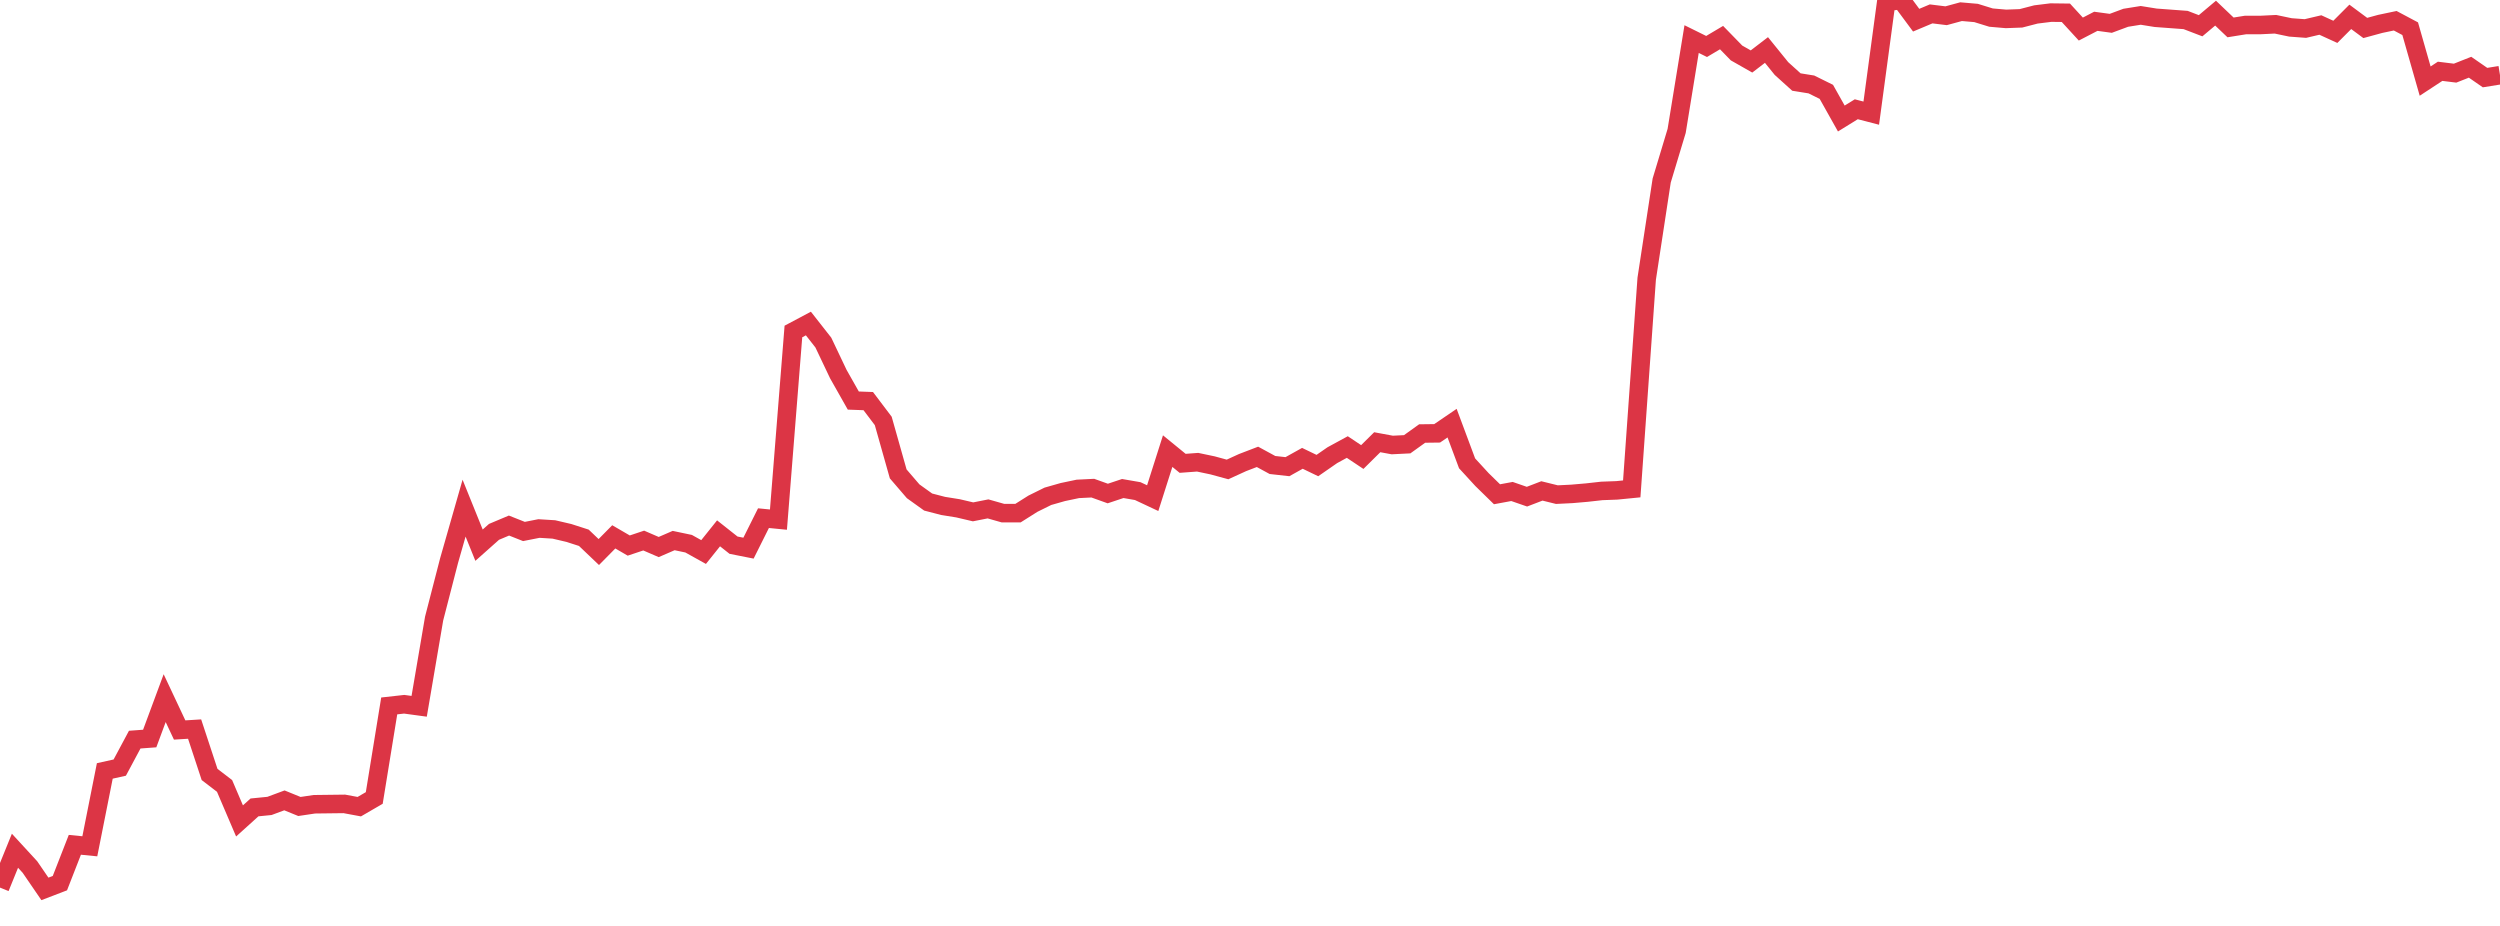 <?xml version="1.0" standalone="no"?>
<!DOCTYPE svg PUBLIC "-//W3C//DTD SVG 1.1//EN" "http://www.w3.org/Graphics/SVG/1.1/DTD/svg11.dtd">
<svg width="135" height="50" viewBox="0 0 135 50" preserveAspectRatio="none" class="sparkline" xmlns="http://www.w3.org/2000/svg"
xmlns:xlink="http://www.w3.org/1999/xlink"><path  class="sparkline--line" d="M 0 47.93 L 0 47.93 L 0.808 45.94 L 1.617 46.82 L 2.425 48 L 3.234 47.69 L 4.042 45.62 L 4.85 45.7 L 5.659 41.63 L 6.467 41.45 L 7.275 39.94 L 8.084 39.88 L 8.892 37.7 L 9.701 39.42 L 10.509 39.37 L 11.317 41.82 L 12.126 42.44 L 12.934 44.33 L 13.743 43.6 L 14.551 43.52 L 15.359 43.22 L 16.168 43.55 L 16.976 43.43 L 17.784 43.42 L 18.593 43.41 L 19.401 43.56 L 20.21 43.09 L 21.018 38.12 L 21.826 38.03 L 22.635 38.14 L 23.443 33.4 L 24.251 30.27 L 25.06 27.44 L 25.868 29.44 L 26.677 28.72 L 27.485 28.38 L 28.293 28.7 L 29.102 28.54 L 29.91 28.59 L 30.719 28.78 L 31.527 29.04 L 32.335 29.81 L 33.144 28.99 L 33.952 29.46 L 34.76 29.19 L 35.569 29.54 L 36.377 29.19 L 37.186 29.36 L 37.994 29.81 L 38.802 28.8 L 39.611 29.44 L 40.419 29.6 L 41.228 27.98 L 42.036 28.06 L 42.844 17.9 L 43.653 17.47 L 44.461 18.5 L 45.269 20.2 L 46.078 21.63 L 46.886 21.66 L 47.695 22.73 L 48.503 25.59 L 49.311 26.53 L 50.12 27.11 L 50.928 27.32 L 51.737 27.45 L 52.545 27.64 L 53.353 27.48 L 54.162 27.71 L 54.97 27.71 L 55.778 27.2 L 56.587 26.8 L 57.395 26.57 L 58.204 26.4 L 59.012 26.36 L 59.82 26.65 L 60.629 26.38 L 61.437 26.52 L 62.246 26.9 L 63.054 24.36 L 63.862 25.02 L 64.671 24.96 L 65.479 25.13 L 66.287 25.35 L 67.096 24.98 L 67.904 24.67 L 68.713 25.11 L 69.521 25.2 L 70.329 24.75 L 71.138 25.14 L 71.946 24.58 L 72.754 24.14 L 73.563 24.68 L 74.371 23.88 L 75.18 24.03 L 75.988 23.99 L 76.796 23.41 L 77.605 23.4 L 78.413 22.85 L 79.222 25.02 L 80.03 25.9 L 80.838 26.69 L 81.647 26.54 L 82.455 26.82 L 83.263 26.51 L 84.072 26.71 L 84.88 26.67 L 85.689 26.6 L 86.497 26.51 L 87.305 26.48 L 88.114 26.4 L 88.922 15.05 L 89.731 9.75 L 90.539 7.07 L 91.347 2.11 L 92.156 2.51 L 92.964 2.03 L 93.772 2.86 L 94.581 3.32 L 95.389 2.7 L 96.198 3.7 L 97.006 4.43 L 97.814 4.56 L 98.623 4.96 L 99.431 6.4 L 100.24 5.9 L 101.048 6.11 L 101.856 0.11 L 102.665 0 L 103.473 1.09 L 104.281 0.75 L 105.09 0.85 L 105.898 0.63 L 106.707 0.7 L 107.515 0.95 L 108.323 1.02 L 109.132 0.99 L 109.94 0.78 L 110.749 0.68 L 111.557 0.69 L 112.365 1.57 L 113.174 1.15 L 113.982 1.26 L 114.79 0.96 L 115.599 0.83 L 116.407 0.96 L 117.216 1.02 L 118.024 1.08 L 118.832 1.39 L 119.641 0.71 L 120.449 1.48 L 121.257 1.35 L 122.066 1.35 L 122.874 1.31 L 123.683 1.48 L 124.491 1.54 L 125.299 1.35 L 126.108 1.72 L 126.916 0.91 L 127.725 1.51 L 128.533 1.29 L 129.341 1.12 L 130.15 1.55 L 130.958 4.38 L 131.766 3.85 L 132.575 3.95 L 133.383 3.63 L 134.192 4.19 L 135 4.06" fill="none" stroke-width="1" stroke="#dc3545"></path></svg>